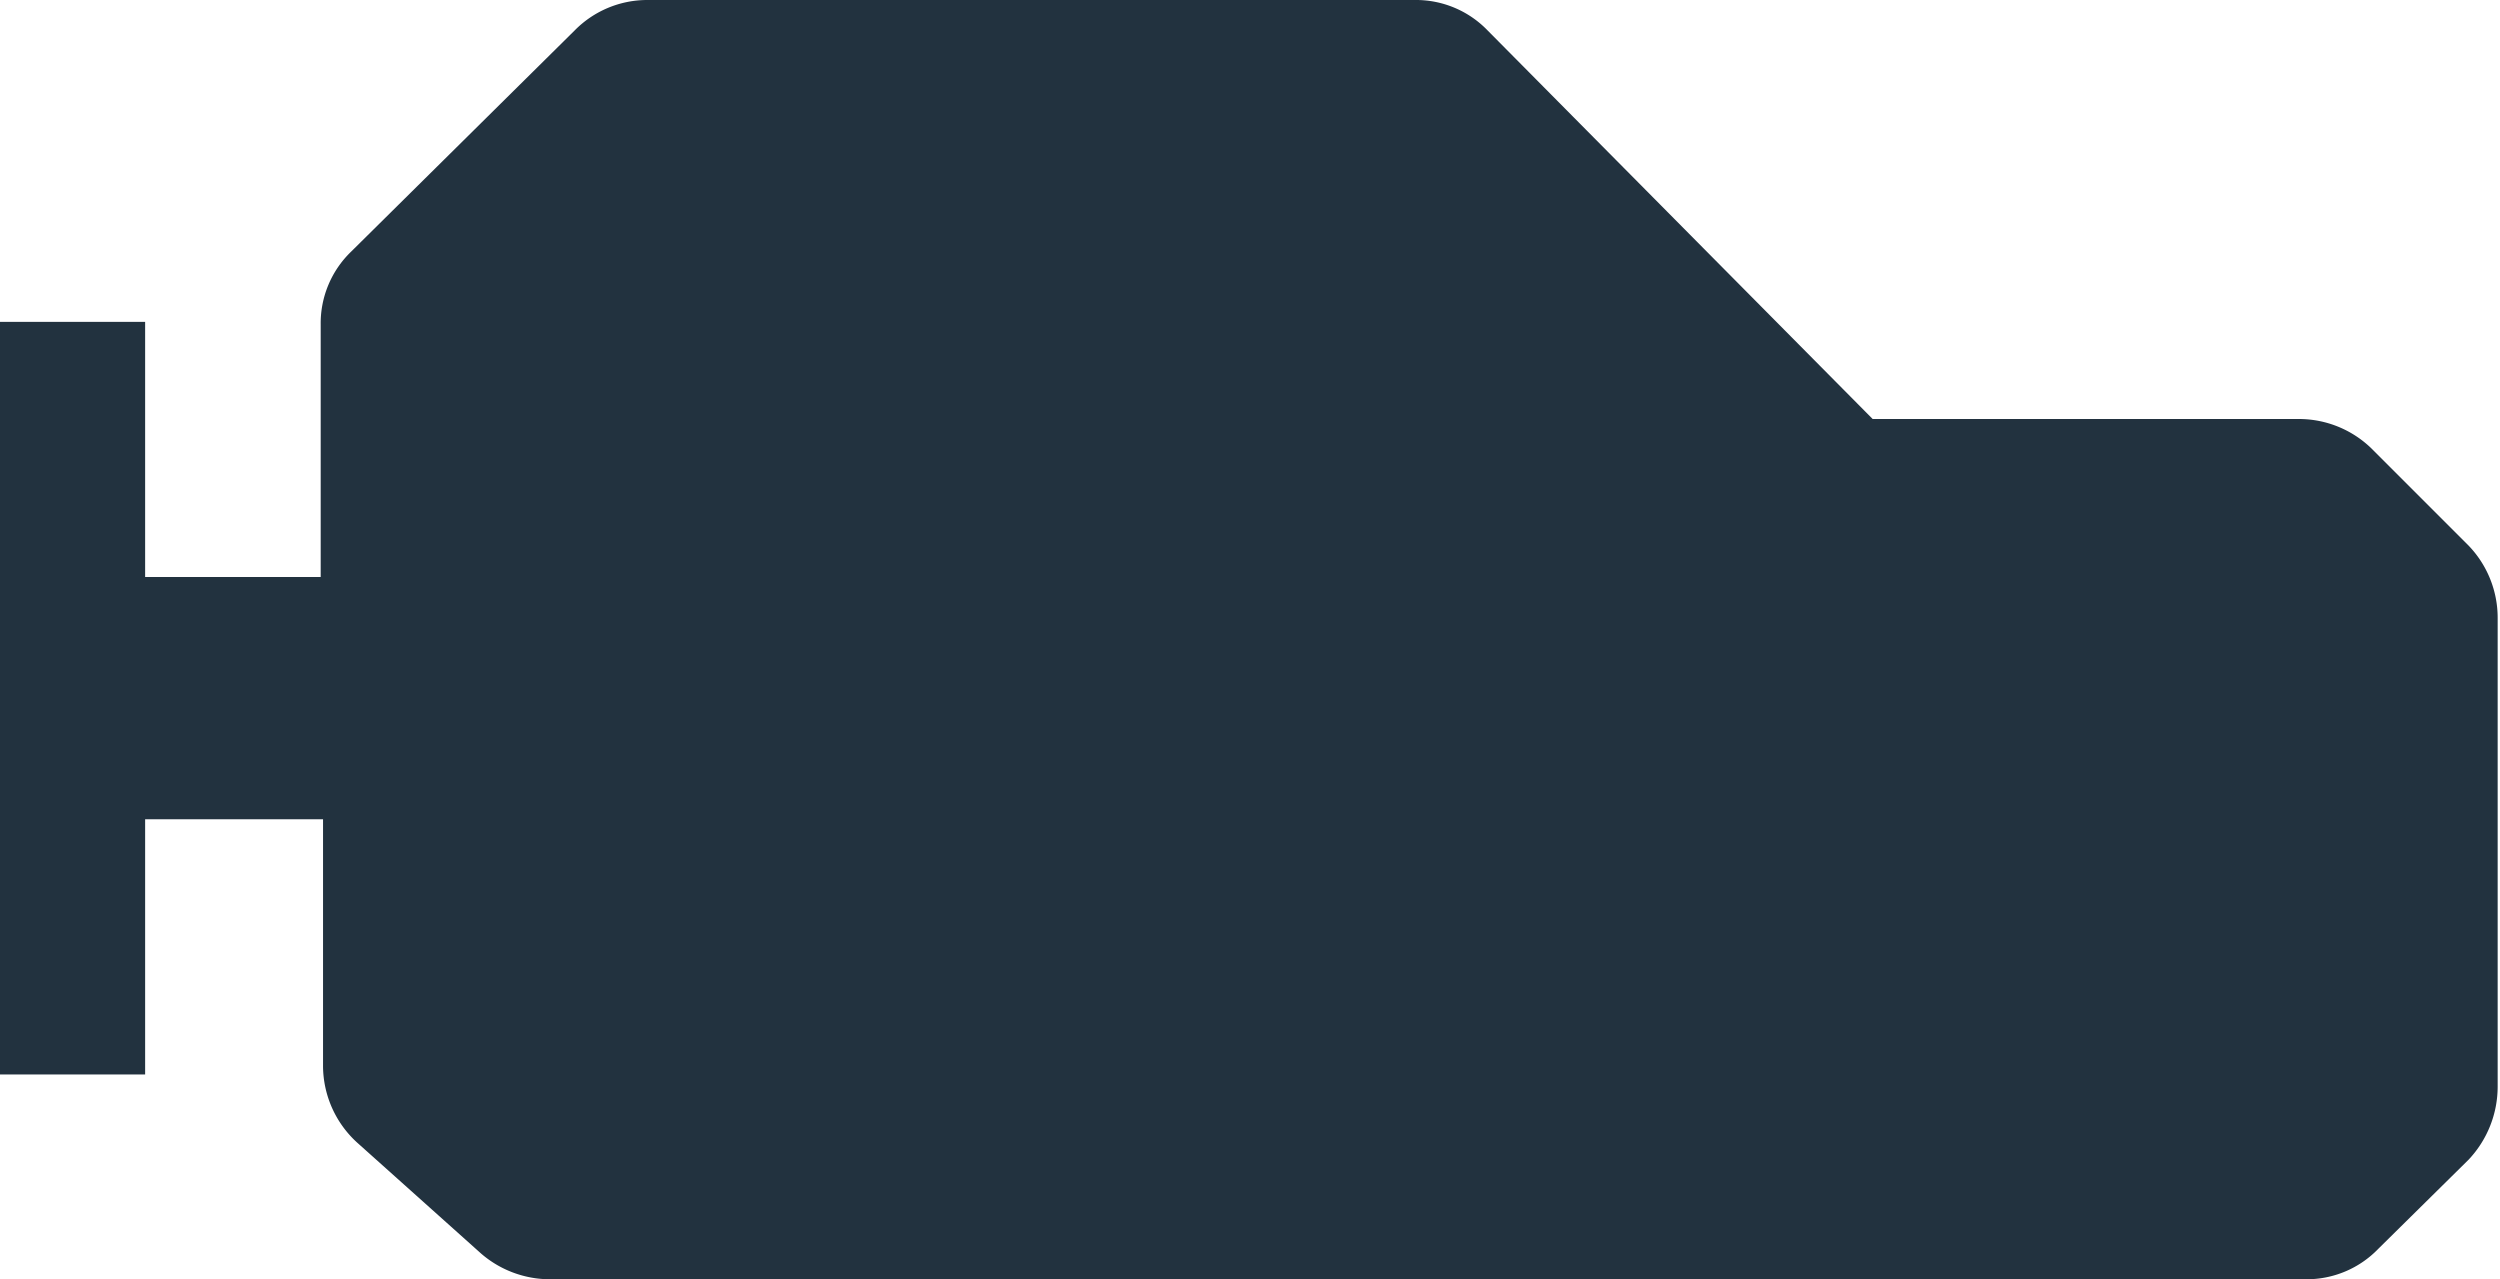 <?xml version="1.0" encoding="UTF-8"?> <svg xmlns="http://www.w3.org/2000/svg" viewBox="0 0 21.36 10.93"> <defs> <style>.cls-1{fill:#22323f;}</style> </defs> <g id="Слой_2" data-name="Слой 2"> <g id="Layer_1" data-name="Layer 1"> <path class="cls-1" d="M3.06,9.77l1.05.94a.9.9,0,0,0,.59.22h15a.85.85,0,0,0,.62-.26l.77-.76a.91.91,0,0,0,.25-.63v-4a.89.89,0,0,0-.25-.62l-.83-.83a.89.89,0,0,0-.62-.25H16L12.71.26A.85.85,0,0,0,12.09,0H5.53a.87.87,0,0,0-.62.26L3,2.15a.85.85,0,0,0-.26.62V4.93H1.24V2.75H0V9.18H1.24V7H2.76V9.11A.89.89,0,0,0,3.06,9.77Z"></path> </g> </g> </svg> 